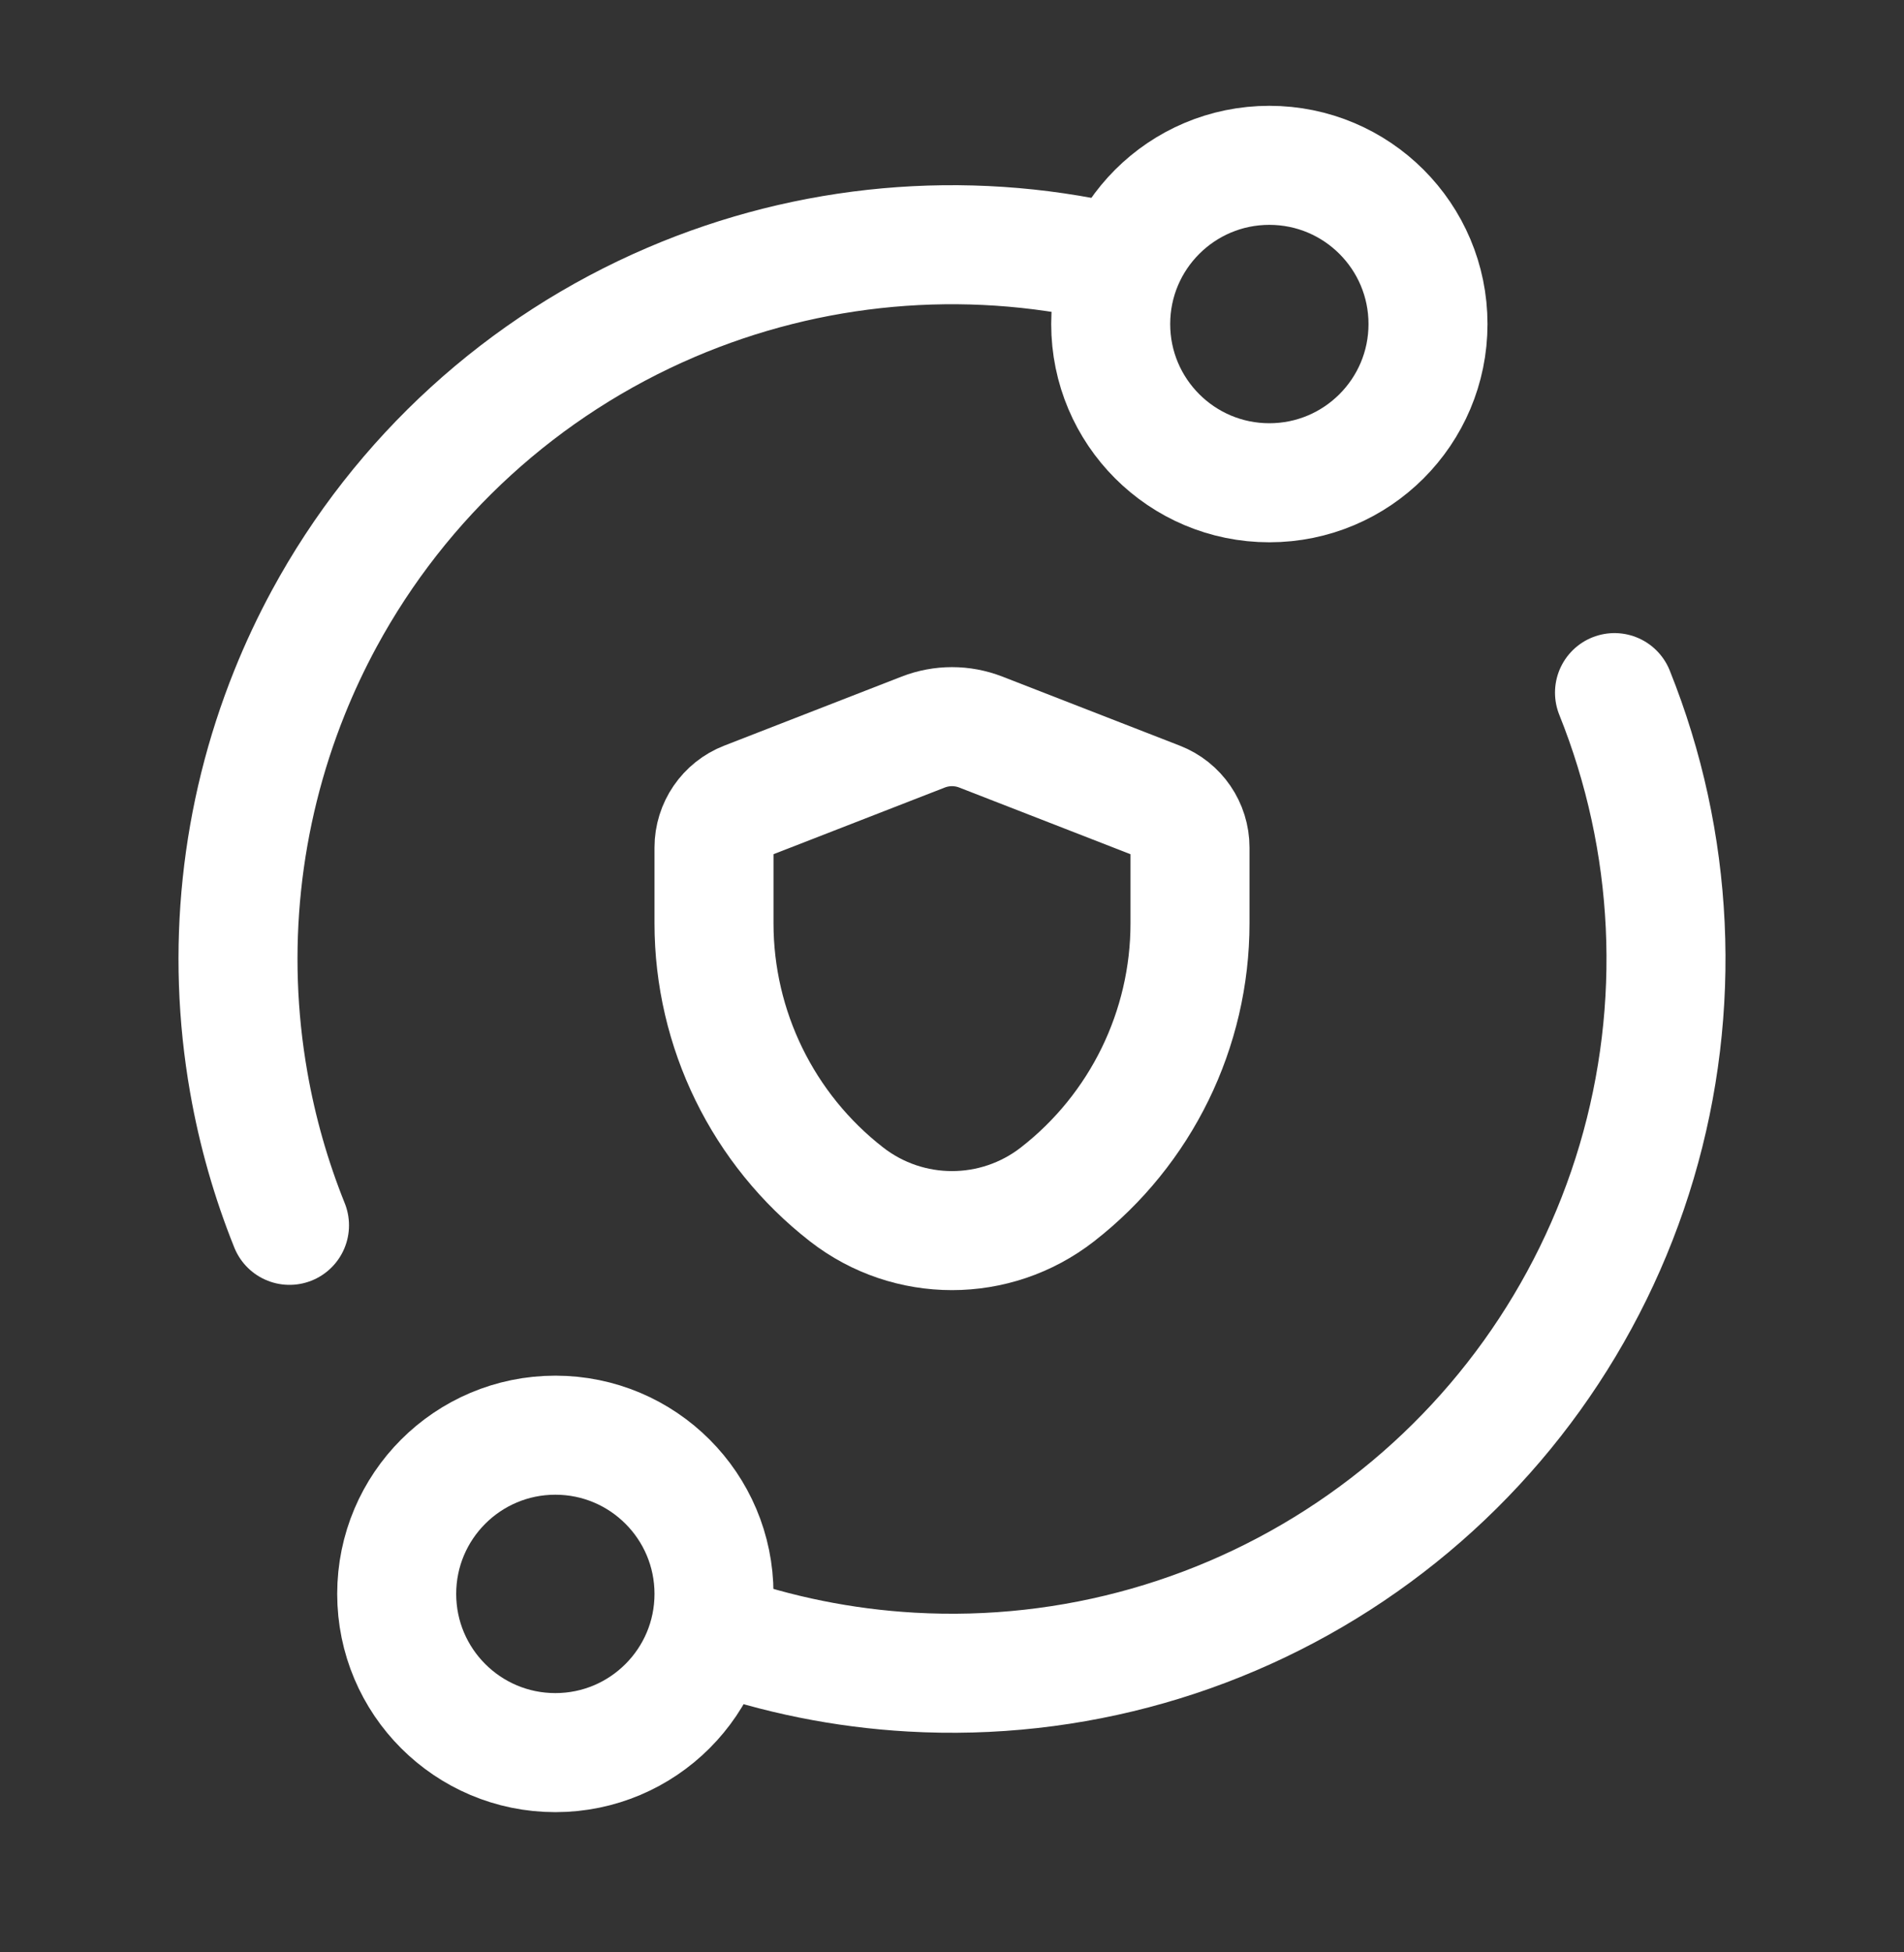 <svg width="40" height="41" viewBox="0 0 40 41" fill="none" xmlns="http://www.w3.org/2000/svg">
<rect x="0" y="0" width="40" height="41" fill="#333333" stroke="none"/>
<path d="M33.918 14.545C35.179 17.683 35.343 21.155 34.383 24.398C33.422 27.64 31.395 30.463 28.628 32.408C25.862 34.354 22.52 35.307 19.143 35.114C17.72 35.033 16.326 34.75 15 34.281M23.333 5.514C20.249 4.811 17.016 5.1 14.098 6.349C10.989 7.679 8.421 10.021 6.81 12.995C6.537 13.499 6.294 14.017 6.082 14.545C5.043 17.13 4.74 19.964 5.226 22.73C5.407 23.764 5.695 24.77 6.082 25.732" stroke="white" stroke-width="2.5" stroke-linecap="round"/>
<circle cx="26.667" cy="6.805" r="3.333" stroke="white" stroke-width="2.5"/>
<circle cx="11.667" cy="33.472" r="3.333" stroke="white" stroke-width="2.5"/>
<path d="M15.667 16.824L19.396 15.373C19.785 15.222 20.215 15.222 20.604 15.373L24.333 16.824C24.735 16.98 25 17.367 25 17.799V19.388C25 21.614 23.972 23.716 22.215 25.083C20.912 26.096 19.088 26.096 17.785 25.083C16.028 23.716 15 21.614 15 19.388V17.799C15 17.367 15.265 16.98 15.667 16.824Z" stroke="white" stroke-width="2.5" stroke-linecap="round" stroke-linejoin="round"/>
</svg>
